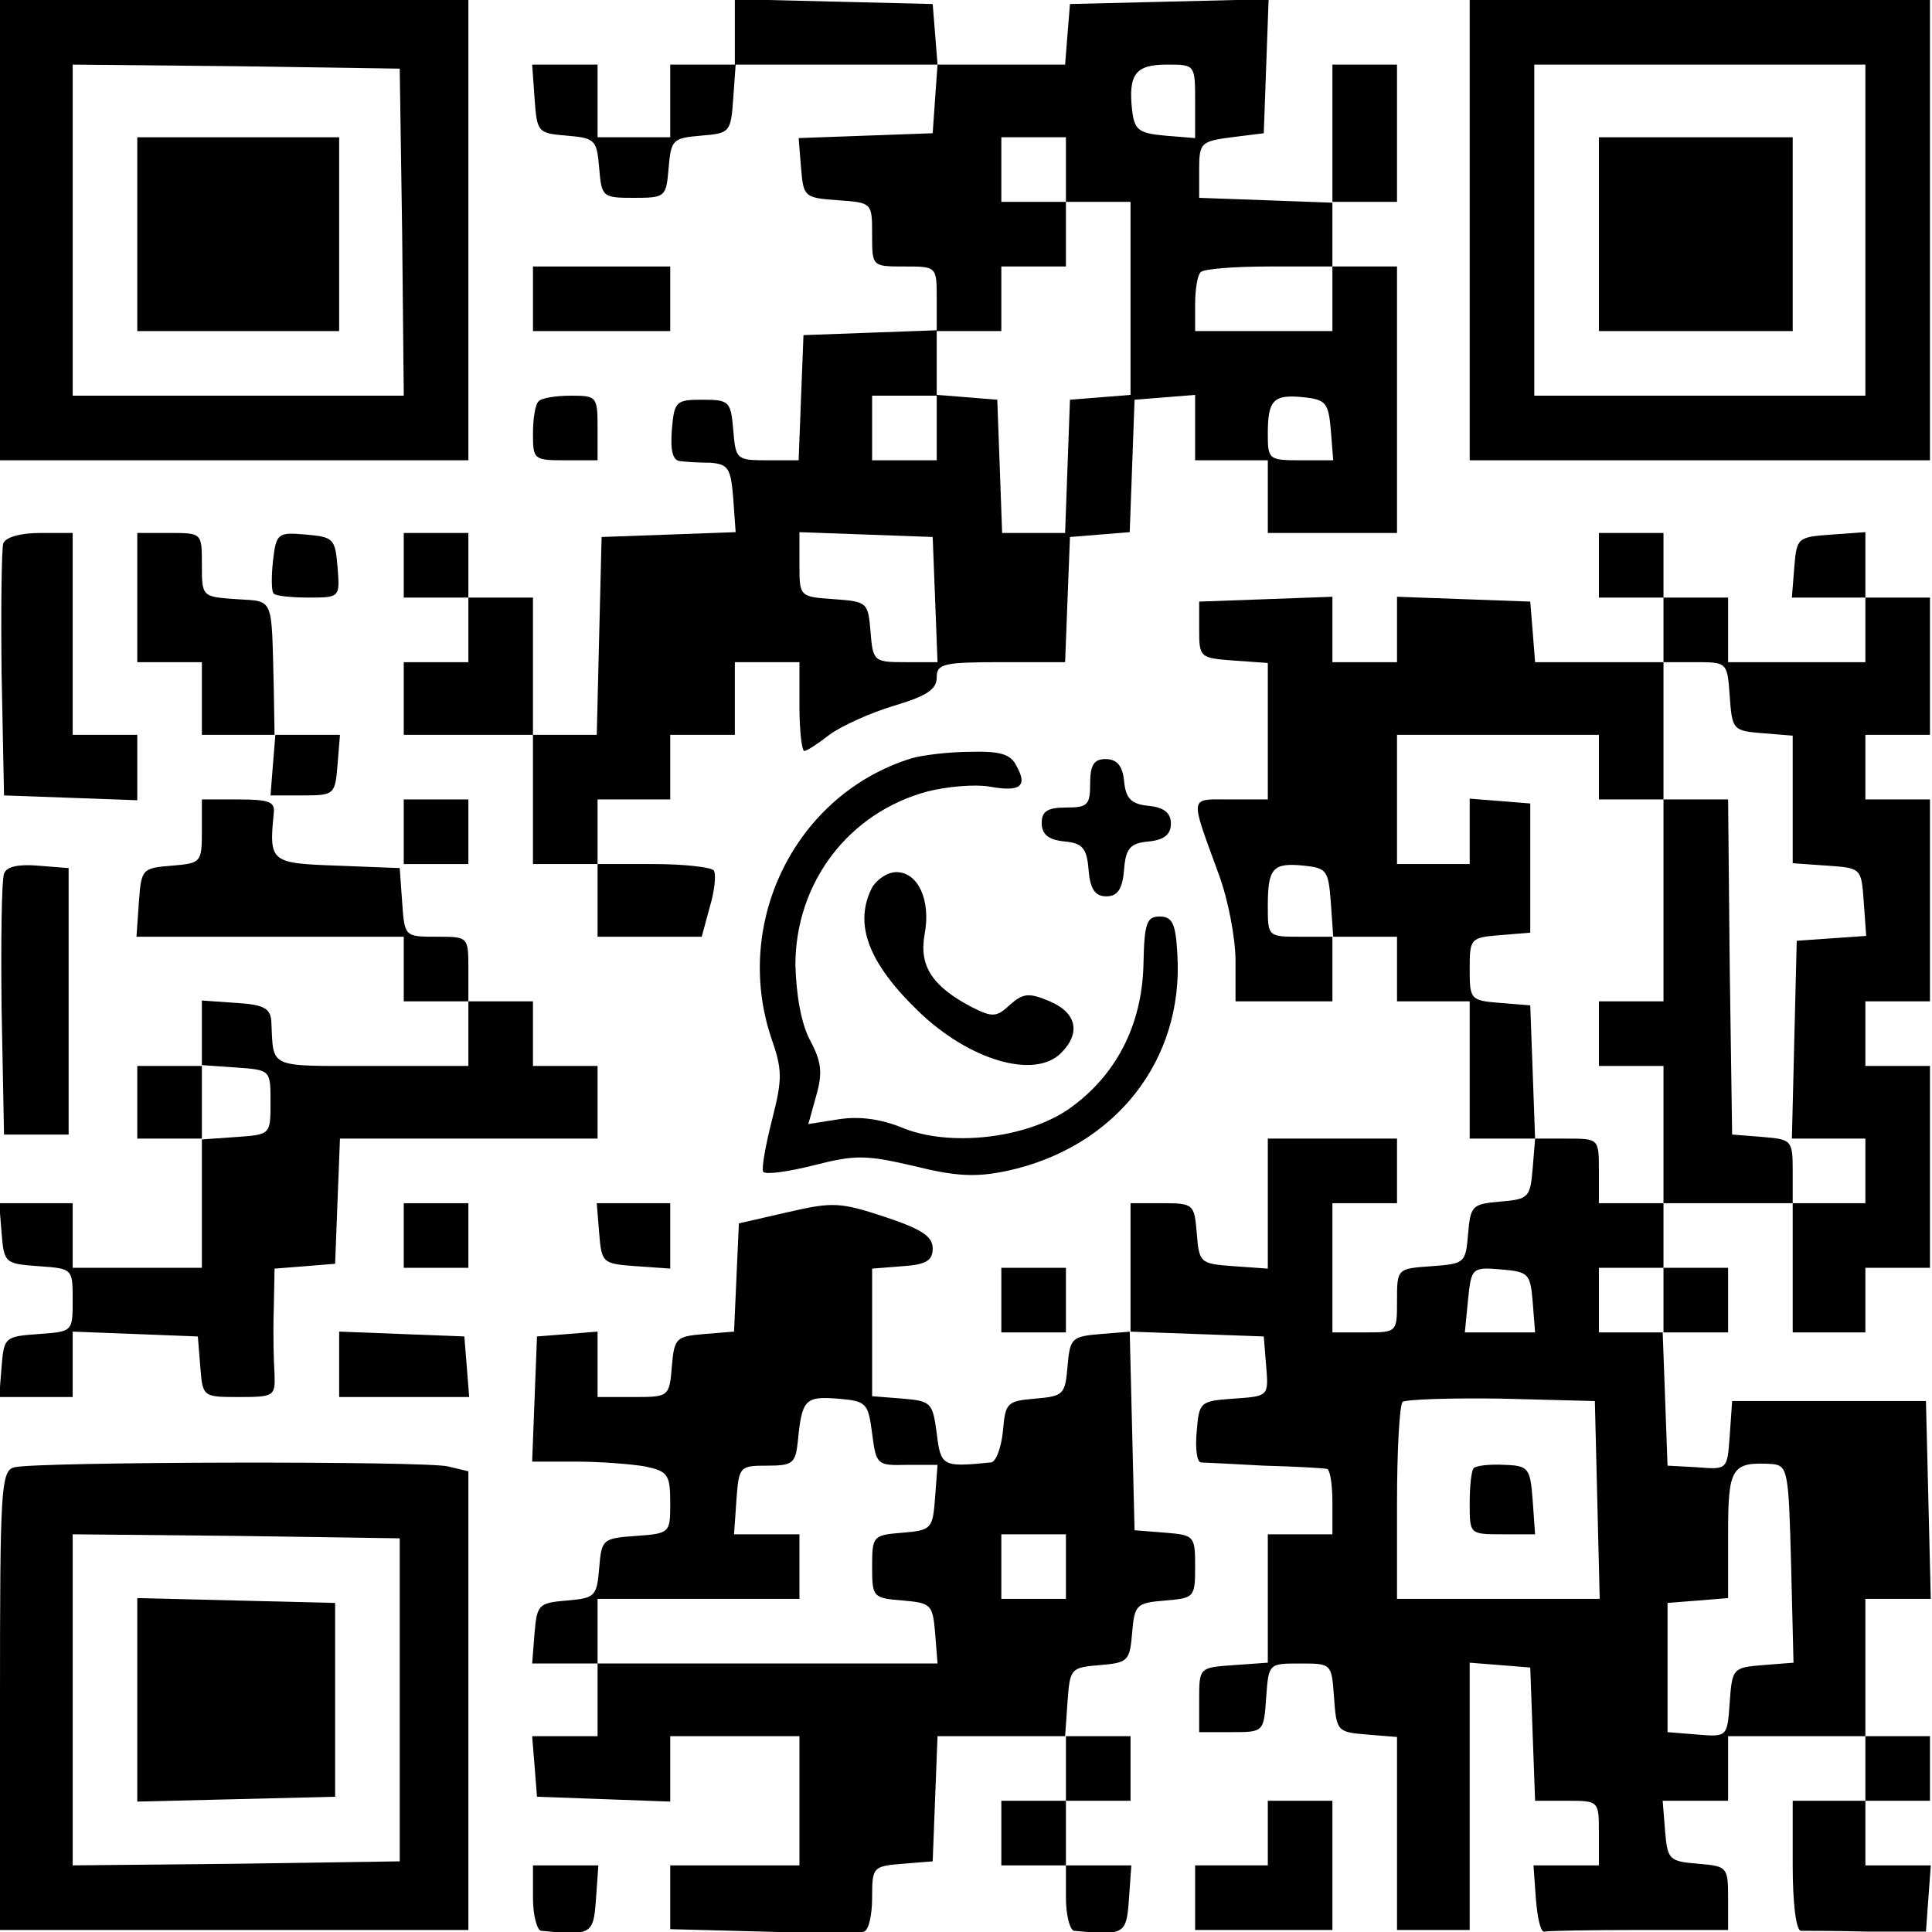 <?xml version="1.0" encoding="UTF-8"?> <svg xmlns="http://www.w3.org/2000/svg" width="319" height="319" viewBox="0 0 319 319" fill="none"><g clip-path="url(#clip0_2055_481)"><path d="M0 38V76H38.667H77.333V38V-3.96371e-06H38.667H0V38ZM66.4 38.267L66.667 65.333H39.333H12V38V10.667L39.067 10.933L66 11.333L66.4 38.267Z" fill="black"></path><path d="M22.666 38.666V54.666H39.333H55.999V38.666V22.666H39.333H22.666V38.666Z" fill="black"></path><path d="M121.333 5.333V10.666H115.999H110.666V16.666V22.666H104.666H98.666V16.666V10.666H93.199H87.866L88.266 16.267C88.666 21.866 88.799 22 93.599 22.4C98.266 22.8 98.533 23.067 98.933 27.733C99.333 32.533 99.466 32.666 104.666 32.666C109.866 32.666 109.999 32.533 110.399 27.733C110.799 23.067 111.066 22.8 115.733 22.4C120.533 22 120.666 21.866 121.066 16.267L121.466 10.666H138.133H154.799L154.399 16.267L153.999 22L142.933 22.4L131.866 22.8L132.266 27.733C132.666 32.533 132.799 32.666 138.399 33.066C143.999 33.467 143.999 33.467 143.999 38.8C143.999 44 143.999 44 149.333 44C154.666 44 154.666 44 154.666 49.333V54.533L143.733 54.933L132.666 55.333L132.266 65.6L131.866 76H126.666C121.599 76 121.466 75.867 121.066 70.933C120.666 66.266 120.399 66 115.999 66C111.599 66 111.333 66.266 110.933 70.933C110.666 74.4 111.066 76 112.266 76.133C113.199 76.266 115.466 76.4 117.333 76.4C120.266 76.666 120.666 77.333 121.066 82.266L121.466 87.867L110.399 88.266L99.333 88.666L98.933 104.933L98.533 121.333H93.333H87.999V110V98.666H82.666H77.333V93.333V88H71.999H66.666V93.333V98.666H71.999H77.333V104V109.333H71.999H66.666V115.333V121.333H77.333H87.999V132V142.667H93.333H98.666V148.667V154.667H107.333H115.866L117.199 149.733C117.999 147.067 118.266 144.4 117.866 143.733C117.466 143.2 113.066 142.667 107.866 142.667H98.666V137.333V132H104.666H110.666V126.667V121.333H115.999H121.333V115.333V109.333H126.666H131.999V116.667C131.999 120.667 132.399 124 132.799 124C133.199 124 135.066 122.8 136.933 121.333C138.933 119.867 143.599 117.733 147.599 116.533C152.933 114.933 154.666 113.867 154.666 111.867C154.666 109.6 155.733 109.333 165.333 109.333H175.866L176.266 98.933L176.666 88.666L181.599 88.266L186.533 87.867L186.933 76.933L187.333 66L192.399 65.6L197.333 65.2V70.533V76H203.333H209.333V82V88H219.999H230.666V66V44H225.333H219.999V38.666V33.333H225.333H230.666V22V10.666H225.333H219.999V22V33.467L209.066 33.066L197.999 32.666V28C197.999 23.6 198.266 23.333 203.333 22.666L208.666 22L209.066 10.933L209.466 -0.134L193.066 0.266L176.666 0.666L176.266 5.6L175.866 10.666H165.333H154.799L154.399 5.6L153.999 0.666L137.733 0.266L121.333 -0.134V5.333ZM197.333 16.8V22.8L192.399 22.4C187.999 22 187.333 21.466 186.933 18.267C186.266 12.267 187.466 10.666 192.666 10.666C197.333 10.666 197.333 10.666 197.333 16.8ZM175.999 28V33.333H181.333H186.666V49.2V65.2L181.733 65.6L176.666 66L176.266 76.933L175.866 88H170.666H165.466L165.066 76.933L164.666 66L159.733 65.6L154.666 65.2V70.533V76H149.333H143.999V70.666V65.333H149.333H154.666V60V54.666H159.999H165.333V49.333V44H170.666H175.999V38.666V33.333H170.666H165.333V28V22.666H170.666H175.999V28ZM219.999 49.333V54.666H208.666H197.333V50.267C197.333 47.733 197.733 45.333 198.266 44.933C198.666 44.4 203.866 44 209.599 44H219.999V49.333ZM219.733 70.933L220.133 76H214.799C209.466 76 209.333 75.867 209.333 71.6C209.333 66 210.266 65.067 215.333 65.6C218.933 66 219.333 66.533 219.733 70.933ZM154.399 98.933L154.799 109.333H149.466C144.266 109.333 144.133 109.2 143.733 104.267C143.333 99.466 143.199 99.333 137.733 98.933C131.999 98.533 131.999 98.533 131.999 93.2V87.867L143.066 88.266L153.999 88.666L154.399 98.933Z" fill="black"></path><path d="M242.666 38V76H280.666H318.666V38V-3.96371e-06H280.666H242.666V38ZM307.999 38V65.333H280.666H253.333V38V10.667H280.666H307.999V38Z" fill="black"></path><path d="M264 38.666V54.666H280H296V38.666V22.666H280H264V38.666Z" fill="black"></path><path d="M88 49.333V54.666H99.333H110.667V49.333V44H99.333H88V49.333Z" fill="black"></path><path d="M88.933 66.267C88.4 66.667 88 69.067 88 71.6C88 75.867 88.133 76 93.333 76H98.667V70.667C98.667 65.467 98.533 65.333 94.267 65.333C91.733 65.333 89.333 65.733 88.933 66.267Z" fill="black"></path><path d="M0.533 89.733C0.266 90.667 0.133 100.4 0.266 111.333L0.666 131.333L11.733 131.733L22.666 132.133V126.667V121.333H17.333H11.999V104.667V88H6.666C3.466 88 0.933 88.667 0.533 89.733Z" fill="black"></path><path d="M22.666 98.667V109.333H27.999H33.333V115.333V121.333H39.333H45.466L45.066 126.267L44.666 131.333H49.999C55.199 131.333 55.333 131.2 55.733 126.267L56.133 121.333H50.799H45.333L45.199 113.333C44.799 98.4 45.333 99.334 39.066 98.933C33.333 98.534 33.333 98.534 33.333 93.2C33.333 88 33.333 88 27.999 88H22.666V98.667Z" fill="black"></path><path d="M45.066 92.666C44.799 95.2 44.799 97.733 45.199 98C45.466 98.4 48.132 98.666 50.932 98.666C56.132 98.666 56.132 98.666 55.732 93.6C55.332 88.933 55.066 88.666 50.532 88.266C45.866 87.867 45.599 88 45.066 92.666Z" fill="black"></path><path d="M264 93.333V98.667H269.333H274.666V104V109.333H264.133H253.466L253.066 104.267L252.666 99.333L241.733 98.933L230.666 98.533V104V109.333H225.333H220V104V98.533L209.066 98.933L198 99.333V104C198 108.533 198.133 108.667 203.733 109.067L209.333 109.467V120.8V132H203.2C196.266 132 196.4 131.067 201.2 144.267C202.8 148.533 204 154.933 204 158.667V165.333H212H220V160V154.667H225.333H230.666V160V165.333H236.666H242.666V176.667V188H248.133H253.466L253.066 192.933C252.666 197.733 252.4 198 247.733 198.4C243.066 198.8 242.8 199.067 242.4 203.733C242 208.533 241.866 208.667 236.4 209.067C230.666 209.467 230.666 209.467 230.666 214.8C230.666 220 230.666 220 225.333 220H220V209.333V198.667H225.333H230.666V193.333V188H220H209.333V198.8V209.467L203.733 209.067C198.133 208.667 198 208.533 197.6 203.6C197.2 198.8 197.066 198.667 191.866 198.667H186.666V209.2V219.867L181.733 220.267C176.933 220.667 176.666 220.933 176.266 225.6C175.866 230.267 175.6 230.533 170.933 230.933C166.266 231.333 166 231.6 165.6 236.267C165.333 239.067 164.4 241.467 163.6 241.467C155.6 242.267 155.333 242.133 154.666 236.667C154 231.6 153.733 231.333 149.066 230.933L144 230.533V220V209.467L149.066 209.067C152.933 208.8 154 208.133 154 206.133C154 204.133 152.133 202.933 146.133 200.933C138.8 198.533 137.6 198.4 130.133 200.133L122 202L121.6 210.933L121.2 219.867L116.266 220.267C111.6 220.667 111.333 220.933 110.933 225.6C110.533 230.667 110.4 230.667 104.533 230.667H98.666V225.2V219.867L93.733 220.267L88.666 220.667L88.266 230.933L87.866 241.333H95.066C99.066 241.333 104.266 241.733 106.533 242.133C110.266 242.933 110.666 243.467 110.666 248.133C110.666 253.067 110.666 253.2 105.066 253.6C99.466 254 99.333 254.133 98.933 258.933C98.533 263.6 98.266 263.867 93.6 264.267C88.933 264.667 88.666 264.933 88.266 269.6L87.866 274.667H93.2H98.666V280.667V286.667H93.2H87.866L88.266 291.6L88.666 296.667L99.733 297.067L110.666 297.467V292V286.667H121.333H132V297.333V308H121.333H110.666V313.2V318.533L126 318.933C134.533 319.2 142 319.2 142.666 318.933C143.466 318.667 144 316.133 144 313.333C144 308.267 144.133 308.133 149.066 307.733L154 307.333L154.4 296.933L154.8 286.667H165.333H176V292V297.333H170.666H165.333V302.667V308H170.666H176V313.333C176 316.267 176.666 318.667 177.333 318.8C185.6 319.6 186 319.467 186.4 313.6L186.8 308H181.466H176V302.667V297.333H181.333H186.666V292V286.667H181.2H175.866L176.266 280.933C176.666 275.467 176.8 275.333 181.6 274.933C186.266 274.533 186.533 274.267 186.933 269.6C187.333 264.933 187.6 264.667 192.4 264.267C197.2 263.867 197.333 263.733 197.333 258.667C197.333 253.6 197.2 253.467 192.4 253.067L187.333 252.667L186.933 236.267L186.533 219.867L197.6 220.267L208.666 220.667L209.066 225.6C209.466 230.533 209.466 230.533 203.733 230.933C198.133 231.333 198 231.467 197.6 236.267C197.333 239.067 197.6 241.333 198.266 241.467C198.8 241.467 203.6 241.733 208.666 242C213.866 242.133 218.4 242.4 219.066 242.533C219.6 242.533 220 245.067 220 248V253.333H214.666H209.333V263.867V274.533L203.733 274.933C198 275.333 198 275.333 198 280.667V286H203.333C208.666 286 208.666 286 209.066 280.267C209.466 274.667 209.466 274.667 214.666 274.667C219.866 274.667 219.866 274.667 220.266 280.267C220.666 285.867 220.8 286 225.733 286.4L230.666 286.8V302.8V318.667H236.666H242.666V296.533V274.533L247.733 274.933L252.666 275.333L253.066 286.4L253.466 297.333H258.666C264 297.333 264 297.333 264 302.667V308H258.533H253.2L253.6 313.6C253.866 316.8 254.4 319.2 255.066 318.933C255.6 318.8 262.666 318.667 270.666 318.667H285.333V313.467C285.333 308.267 285.2 308.133 280.4 307.733C275.6 307.333 275.333 307.067 274.933 302.4L274.533 297.333H279.866H285.333V292V286.667H296.666H308V292V297.333H302H296V308C296 314.133 296.533 318.667 297.333 318.8C298.133 318.8 303.066 318.8 308.4 318.933H318L318.4 313.467L318.8 308H313.466H308V302.667V297.333H313.333H318.666V292V286.667H313.333H308V275.333V264H313.333H318.8L318.4 247.6L318 231.333H302H286L285.6 237.067C285.2 242.667 285.2 242.667 280.266 242.267L275.333 242L274.933 230.933L274.533 220H280H285.333V214.667V209.333H280H274.666V204V198.667H285.333H296V209.333V220H302H308V214.667V209.333H313.333H318.666V192.667V176H313.333H308V170.667V165.333H313.333H318.666V148.667V132H313.333H308V126.667V121.333H313.333H318.666V110V98.667H313.333H308V93.2V87.867L302.4 88.267C296.8 88.667 296.666 88.8 296.266 93.6L295.866 98.667H301.866H308V104V109.333H296.666H285.333V104V98.667H280H274.666V93.333V88H269.333H264V93.333ZM285.6 114.933C286 120.533 286.133 120.667 291.066 121.067L296 121.467V132V142.533L301.733 142.933C307.333 143.333 307.333 143.333 307.733 148.933L308.133 154.533L302.4 154.933L296.666 155.333L296.266 171.6L295.866 188H302H308V193.333V198.667H302H296V193.467C296 188.267 295.866 188.133 291.066 187.733L286 187.333L285.6 159.6L285.333 132H280H274.666V148.667V165.333H269.333H264V170.667V176H269.333H274.666V187.333V198.667H269.333H264V193.333C264 188 264 188 258.666 188H253.466L253.066 176.933L252.666 166L247.733 165.6C242.8 165.2 242.666 165.067 242.666 160C242.666 154.933 242.8 154.8 247.733 154.4L252.666 154V143.333V132.667L247.733 132.267L242.666 131.867V137.2V142.667H236.666H230.666V132V121.333H247.333H264V126.667V132H269.333H274.666V120.667V109.333H279.866C285.2 109.333 285.2 109.333 285.6 114.933ZM219.733 148.933L220.133 154.667H214.8C209.333 154.667 209.333 154.667 209.333 149.6C209.333 143.333 210.133 142.4 215.333 142.933C219.066 143.333 219.333 143.733 219.733 148.933ZM253.066 214.933L253.466 220H247.733H241.866L242.4 214.533C242.933 209.333 243.066 209.2 247.866 209.6C252.4 210 252.666 210.267 253.066 214.933ZM274.666 214.667V220H269.333H264V214.667V209.333H269.333H274.666V214.667ZM144 236.667C144.666 241.867 144.8 242 149.733 241.867H154.8L154.4 247.2C154 252.4 153.866 252.667 149.066 253.067C144.133 253.467 144 253.6 144 258.667C144 263.733 144.133 263.867 149.066 264.267C153.733 264.667 154 264.933 154.4 269.6L154.8 274.667H126.8H98.666V269.333V264H115.333H132V258.667V253.333H126.533H121.2L121.6 247.6C122 242.133 122.133 242 126.666 242C130.933 242 131.333 241.6 131.733 238C132.4 231.067 132.933 230.533 138.266 230.933C143.066 231.333 143.333 231.6 144 236.667ZM263.733 247.6L264.133 264H247.333H230.666V248.267C230.666 239.6 231.066 232 231.6 231.467C232.133 231.067 239.466 230.8 247.866 230.933L263.333 231.333L263.733 247.6ZM295.733 258.267L296.133 274.533L291.066 274.933C286.133 275.333 286 275.467 285.6 281.067C285.2 286.8 285.2 286.8 280.266 286.4L275.333 286V275.333V264.667L280.4 264.267L285.333 263.867V253.333C285.333 242.267 285.866 241.333 292.666 241.733C295.2 242 295.333 243.067 295.733 258.267ZM176 258.667V264H170.666H165.333V258.667V253.333H170.666H176V258.667Z" fill="black"></path><path d="M243.333 242.4C242.933 242.8 242.666 245.467 242.666 248.267C242.666 253.333 242.666 253.333 248.133 253.333H253.466L253.066 247.733C252.666 242.4 252.399 242 248.399 241.867C245.999 241.733 243.733 242 243.333 242.4Z" fill="black"></path><path d="M150.533 125.2C131.467 131.067 120.933 152.133 127.333 171.333C129.2 176.667 129.2 178.133 127.467 184.933C126.4 189.067 125.733 192.933 126 193.467C126.4 194 130.133 193.467 134.4 192.4C141.2 190.667 142.933 190.667 150.933 192.533C157.867 194.267 161.2 194.4 166.267 193.333C184.133 189.467 195.467 175.067 194.4 157.6C194.133 152.533 193.6 151.333 191.467 151.333C189.333 151.333 188.933 152.4 188.8 159.333C188.533 169.333 184.267 177.6 176.533 183.067C169.467 188 156.667 189.467 148.8 186.133C145.467 184.8 142 184.267 138.533 184.8L133.467 185.6L134.8 180.8C135.867 177.067 135.6 175.2 133.733 171.733C132.267 168.933 131.467 164.267 131.333 159.333C131.333 145.733 140.133 134.133 153.2 130.667C156.4 129.867 160.933 129.467 163.333 129.867C168.4 130.8 169.733 129.867 167.867 126.533C166.933 124.533 165.2 124 160.267 124.133C156.8 124.133 152.4 124.667 150.533 125.2Z" fill="black"></path><path d="M180 129.333C180 132.933 179.6 133.333 176 133.333C172.933 133.333 172 134 172 135.867C172 137.733 173.067 138.667 175.733 138.933C178.667 139.2 179.467 140 179.733 143.6C180 146.8 180.8 148 182.667 148C184.533 148 185.333 146.8 185.6 143.6C185.867 140 186.667 139.2 189.733 138.933C192.267 138.667 193.333 137.733 193.333 136C193.333 134.267 192.267 133.333 189.733 133.067C186.8 132.8 185.867 131.867 185.6 128.933C185.333 126.4 184.4 125.333 182.533 125.333C180.667 125.333 180 126.267 180 129.333Z" fill="black"></path><path d="M33.333 137.2C33.333 142.4 33.2 142.533 28.399 142.933C23.466 143.333 23.333 143.466 22.933 148.933L22.533 154.666H44.533H66.666V160V165.333H71.999H77.333V170.667V176H61.333C43.999 176 45.2 176.533 44.8 168.667C44.666 166.533 43.599 165.867 39.066 165.6L33.333 165.2V170.533V176H28H22.666V182V188H28H33.333V198.667V209.333H22.666H11.999V204V198.667H5.866H-0.134L0.266 203.6C0.666 208.533 0.8 208.667 6.4 209.067C11.999 209.467 11.999 209.467 11.999 214.667C11.999 219.867 11.999 219.867 6.4 220.267C0.8 220.667 0.666 220.8 0.266 225.6L-0.134 230.667H5.866H11.999V225.333V219.867L22.399 220.267L32.666 220.667L33.066 225.6C33.466 230.667 33.466 230.667 39.466 230.667C45.2 230.667 45.466 230.533 45.333 226.933C45.2 224.933 45.066 220.267 45.2 216.4L45.333 209.467L50.4 209.067L55.333 208.667L55.733 198.267L56.133 188H77.333H98.666V182V176H93.333H87.999V170.667V165.333H82.666H77.333V160C77.333 154.666 77.333 154.666 72.133 154.666C66.799 154.666 66.799 154.666 66.4 148.933L65.999 143.333L55.733 142.933C44.666 142.533 44.4 142.4 45.2 134.266C45.466 132.4 44.4 132 39.466 132H33.333V137.2ZM44.666 182C44.666 187.333 44.666 187.333 39.066 187.733L33.333 188.133V182V175.867L39.066 176.267C44.666 176.667 44.666 176.667 44.666 182Z" fill="black"></path><path d="M66.666 137.333V142.667H71.999H77.333V137.333V132H71.999H66.666V137.333Z" fill="black"></path><path d="M0.666 144.267C0.266 145.333 0.132 155.333 0.266 166.667L0.666 187.333H5.999H11.332V165.333V143.333L6.266 142.933C3.066 142.667 1.066 143.067 0.666 144.267Z" fill="black"></path><path d="M143.999 146.533C140.933 152.533 143.333 158.933 151.599 166.933C159.999 175.066 170.799 178.266 175.199 173.866C178.533 170.533 177.733 167.2 173.333 165.333C169.866 163.866 168.933 164 166.799 165.866C164.533 168 163.866 168 160.399 166.266C153.866 162.8 151.733 159.466 152.666 154.266C153.733 148.666 151.599 144 147.999 144C146.533 144 144.799 145.2 143.999 146.533Z" fill="black"></path><path d="M66.666 204V209.333H71.999H77.333V204V198.667H71.999H66.666V204Z" fill="black"></path><path d="M98.933 203.6C99.333 208.533 99.466 208.667 105.067 209.067L110.667 209.467V204.133V198.667H104.533H98.533L98.933 203.6Z" fill="black"></path><path d="M165.333 214.667V220H170.666H176V214.667V209.333H170.666H165.333V214.667Z" fill="black"></path><path d="M56 225.333V230.667H66.8H77.467L77.067 225.6L76.667 220.667L66.4 220.267L56 219.867V225.333Z" fill="black"></path><path d="M2.4 242.266C0.133 242.8 0 245.733 0 280.8V318.667H38.667H77.333V280.8V242.933L74 242.133C70.4 241.2 6.267 241.333 2.4 242.266ZM66 280.667V307.333L39.067 307.733L12 308V280.667V253.333L39.067 253.6L66 254V280.667Z" fill="black"></path><path d="M22.666 280.667V297.467L39.066 297.067L55.333 296.667V280.667V264.667L39.066 264.267L22.666 263.867V280.667Z" fill="black"></path><path d="M209.333 302.667V308H203.333H197.333V313.333V318.667H208.666H220V308V297.333H214.666H209.333V302.667Z" fill="black"></path><path d="M88 313.333C88 316.267 88.667 318.667 89.333 318.8C97.6 319.6 98 319.467 98.4 313.6L98.8 308H93.467H88V313.333Z" fill="black"></path></g><defs><clipPath id="clip0_2055_481"><rect width="319" height="319" fill="white"></rect></clipPath></defs></svg> 